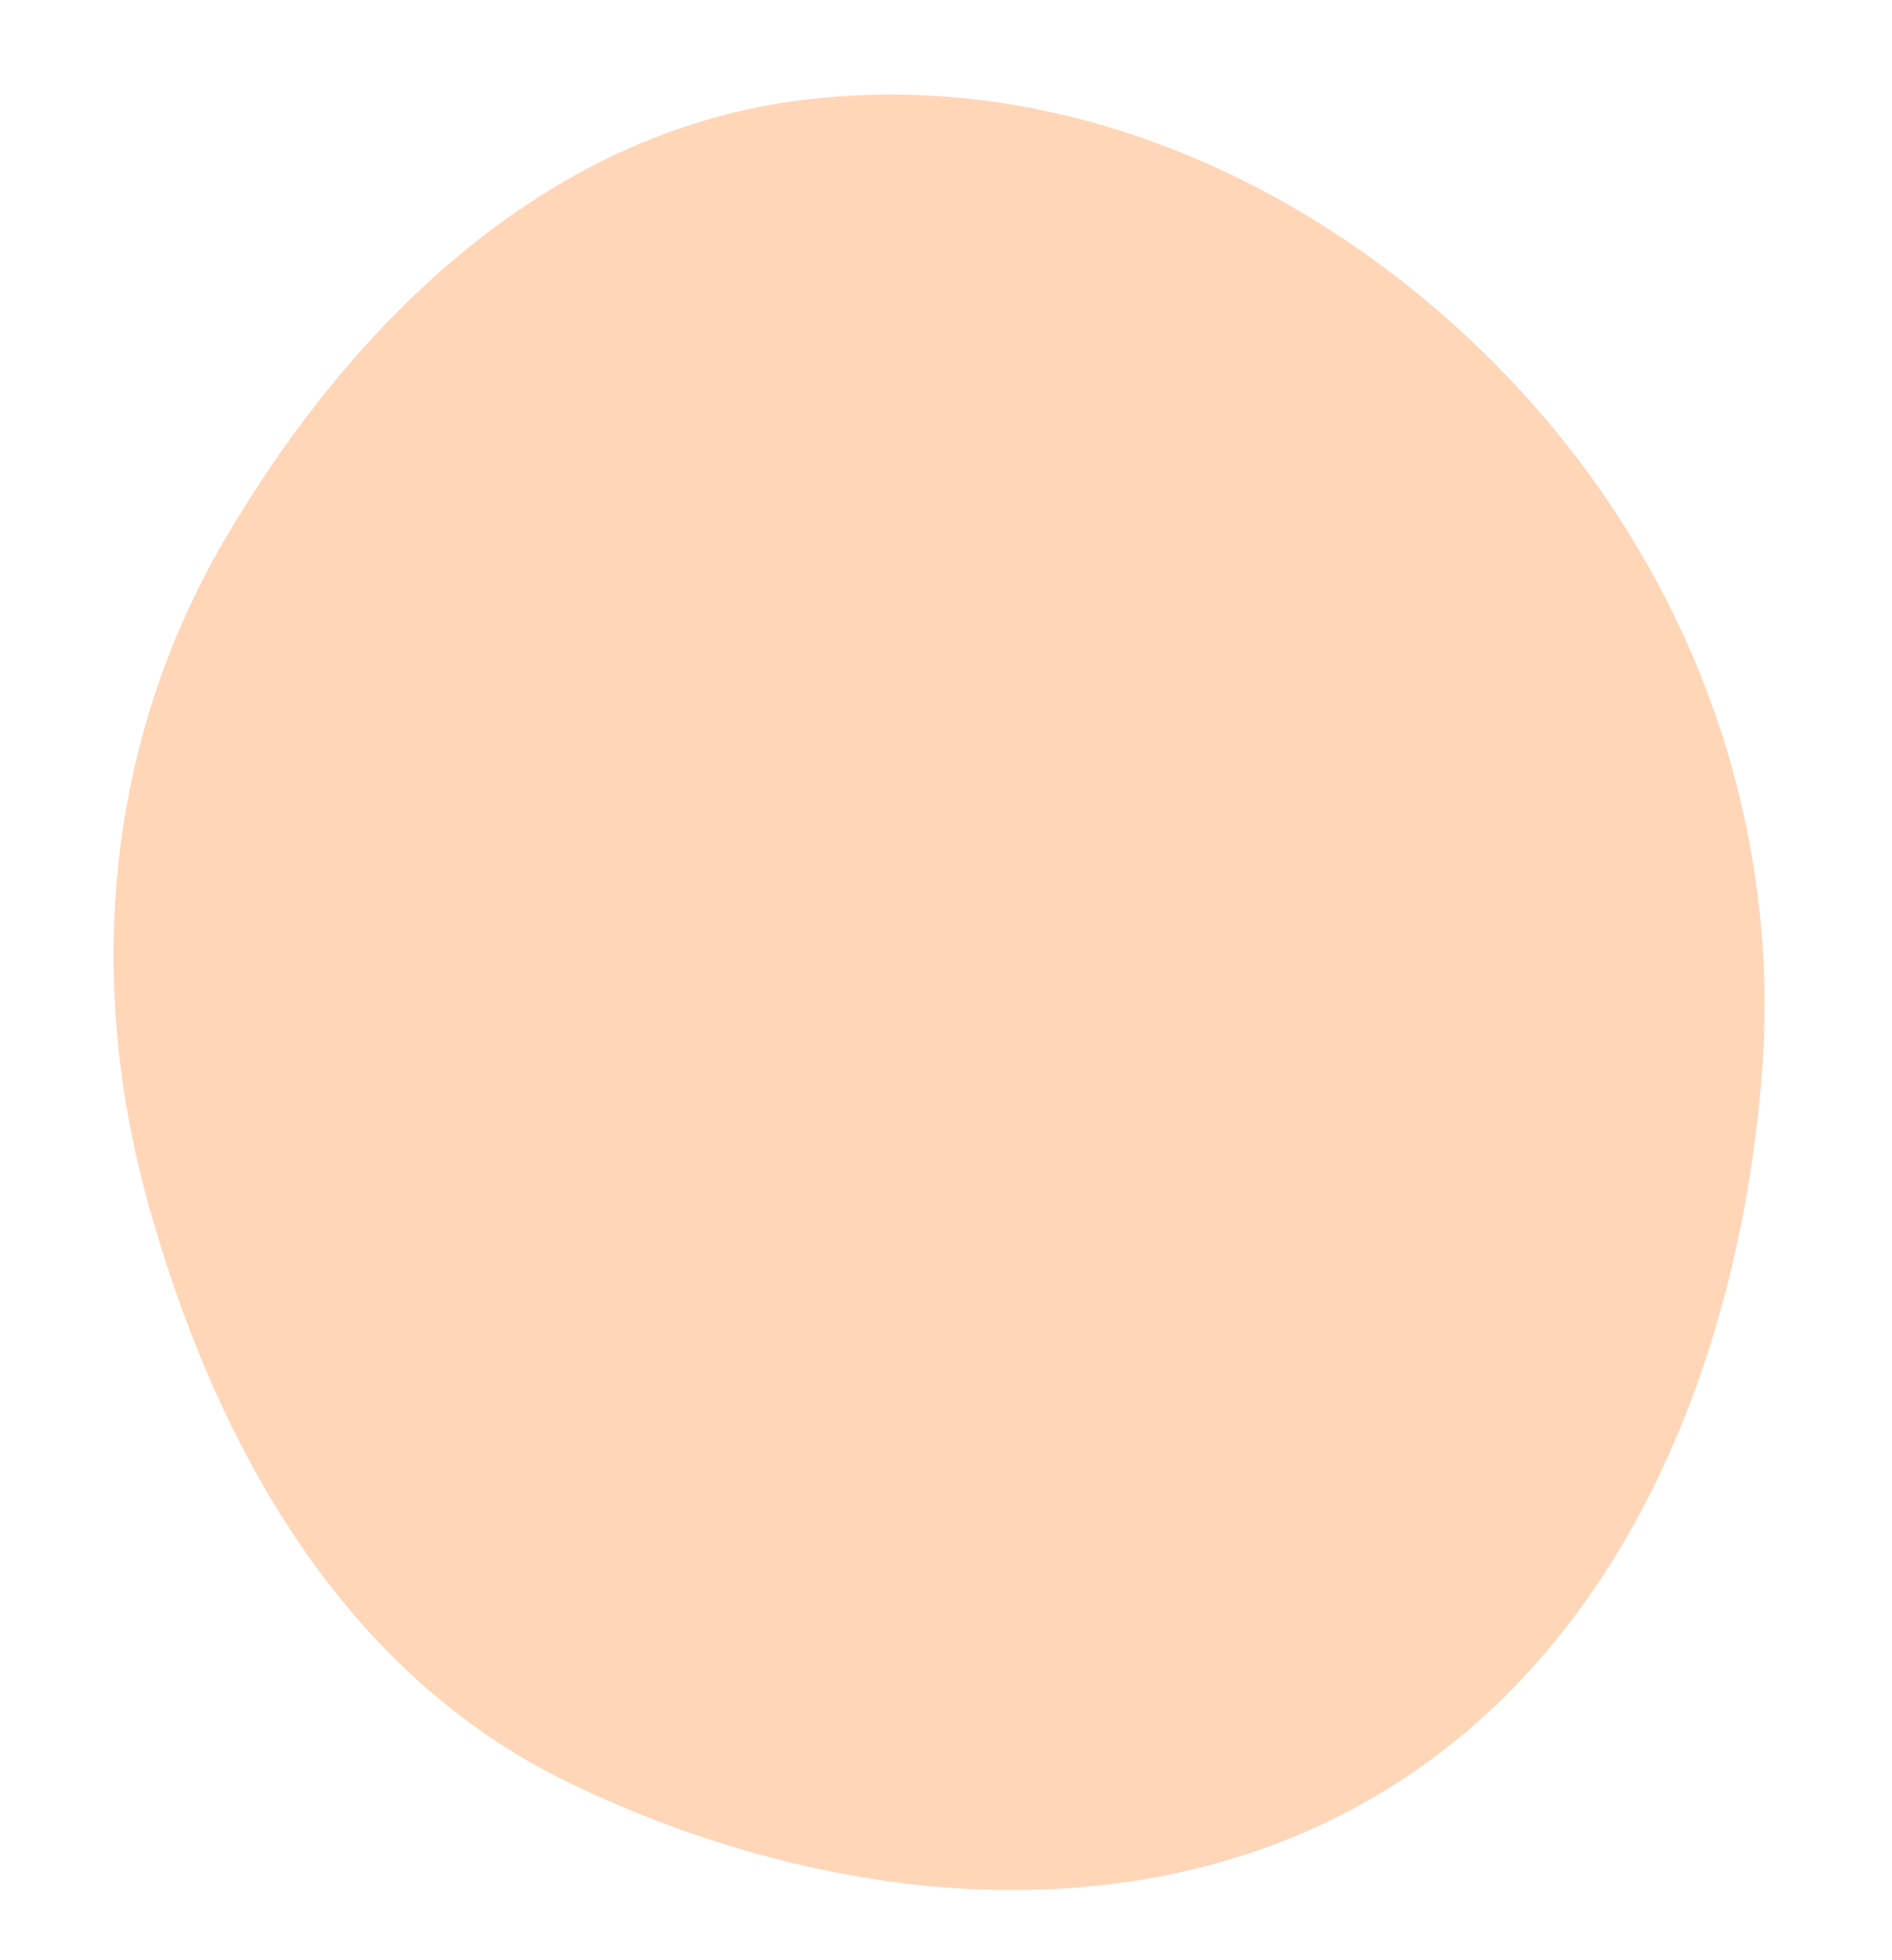 <svg xmlns="http://www.w3.org/2000/svg" fill="none" height="373" viewBox="0 0 360 373" width="360"><path d="m151.042 19.248c49.57-6.811 98.308 14.568 133.476 50.056 35.776 36.101 54.852 85.09 50.673 135.769-4.459 54.083-26.37 108.816-73.121 136.5-46.38 27.465-105.108 21.129-153.603-2.242-43.18-20.809-67.528-64.32-80.321-110.492-11.903-42.96-7.876-87.826 14.702-126.331 24.208-41.285 60.773-76.745 108.195-83.261z" fill="#ffd6b8"></path></svg>